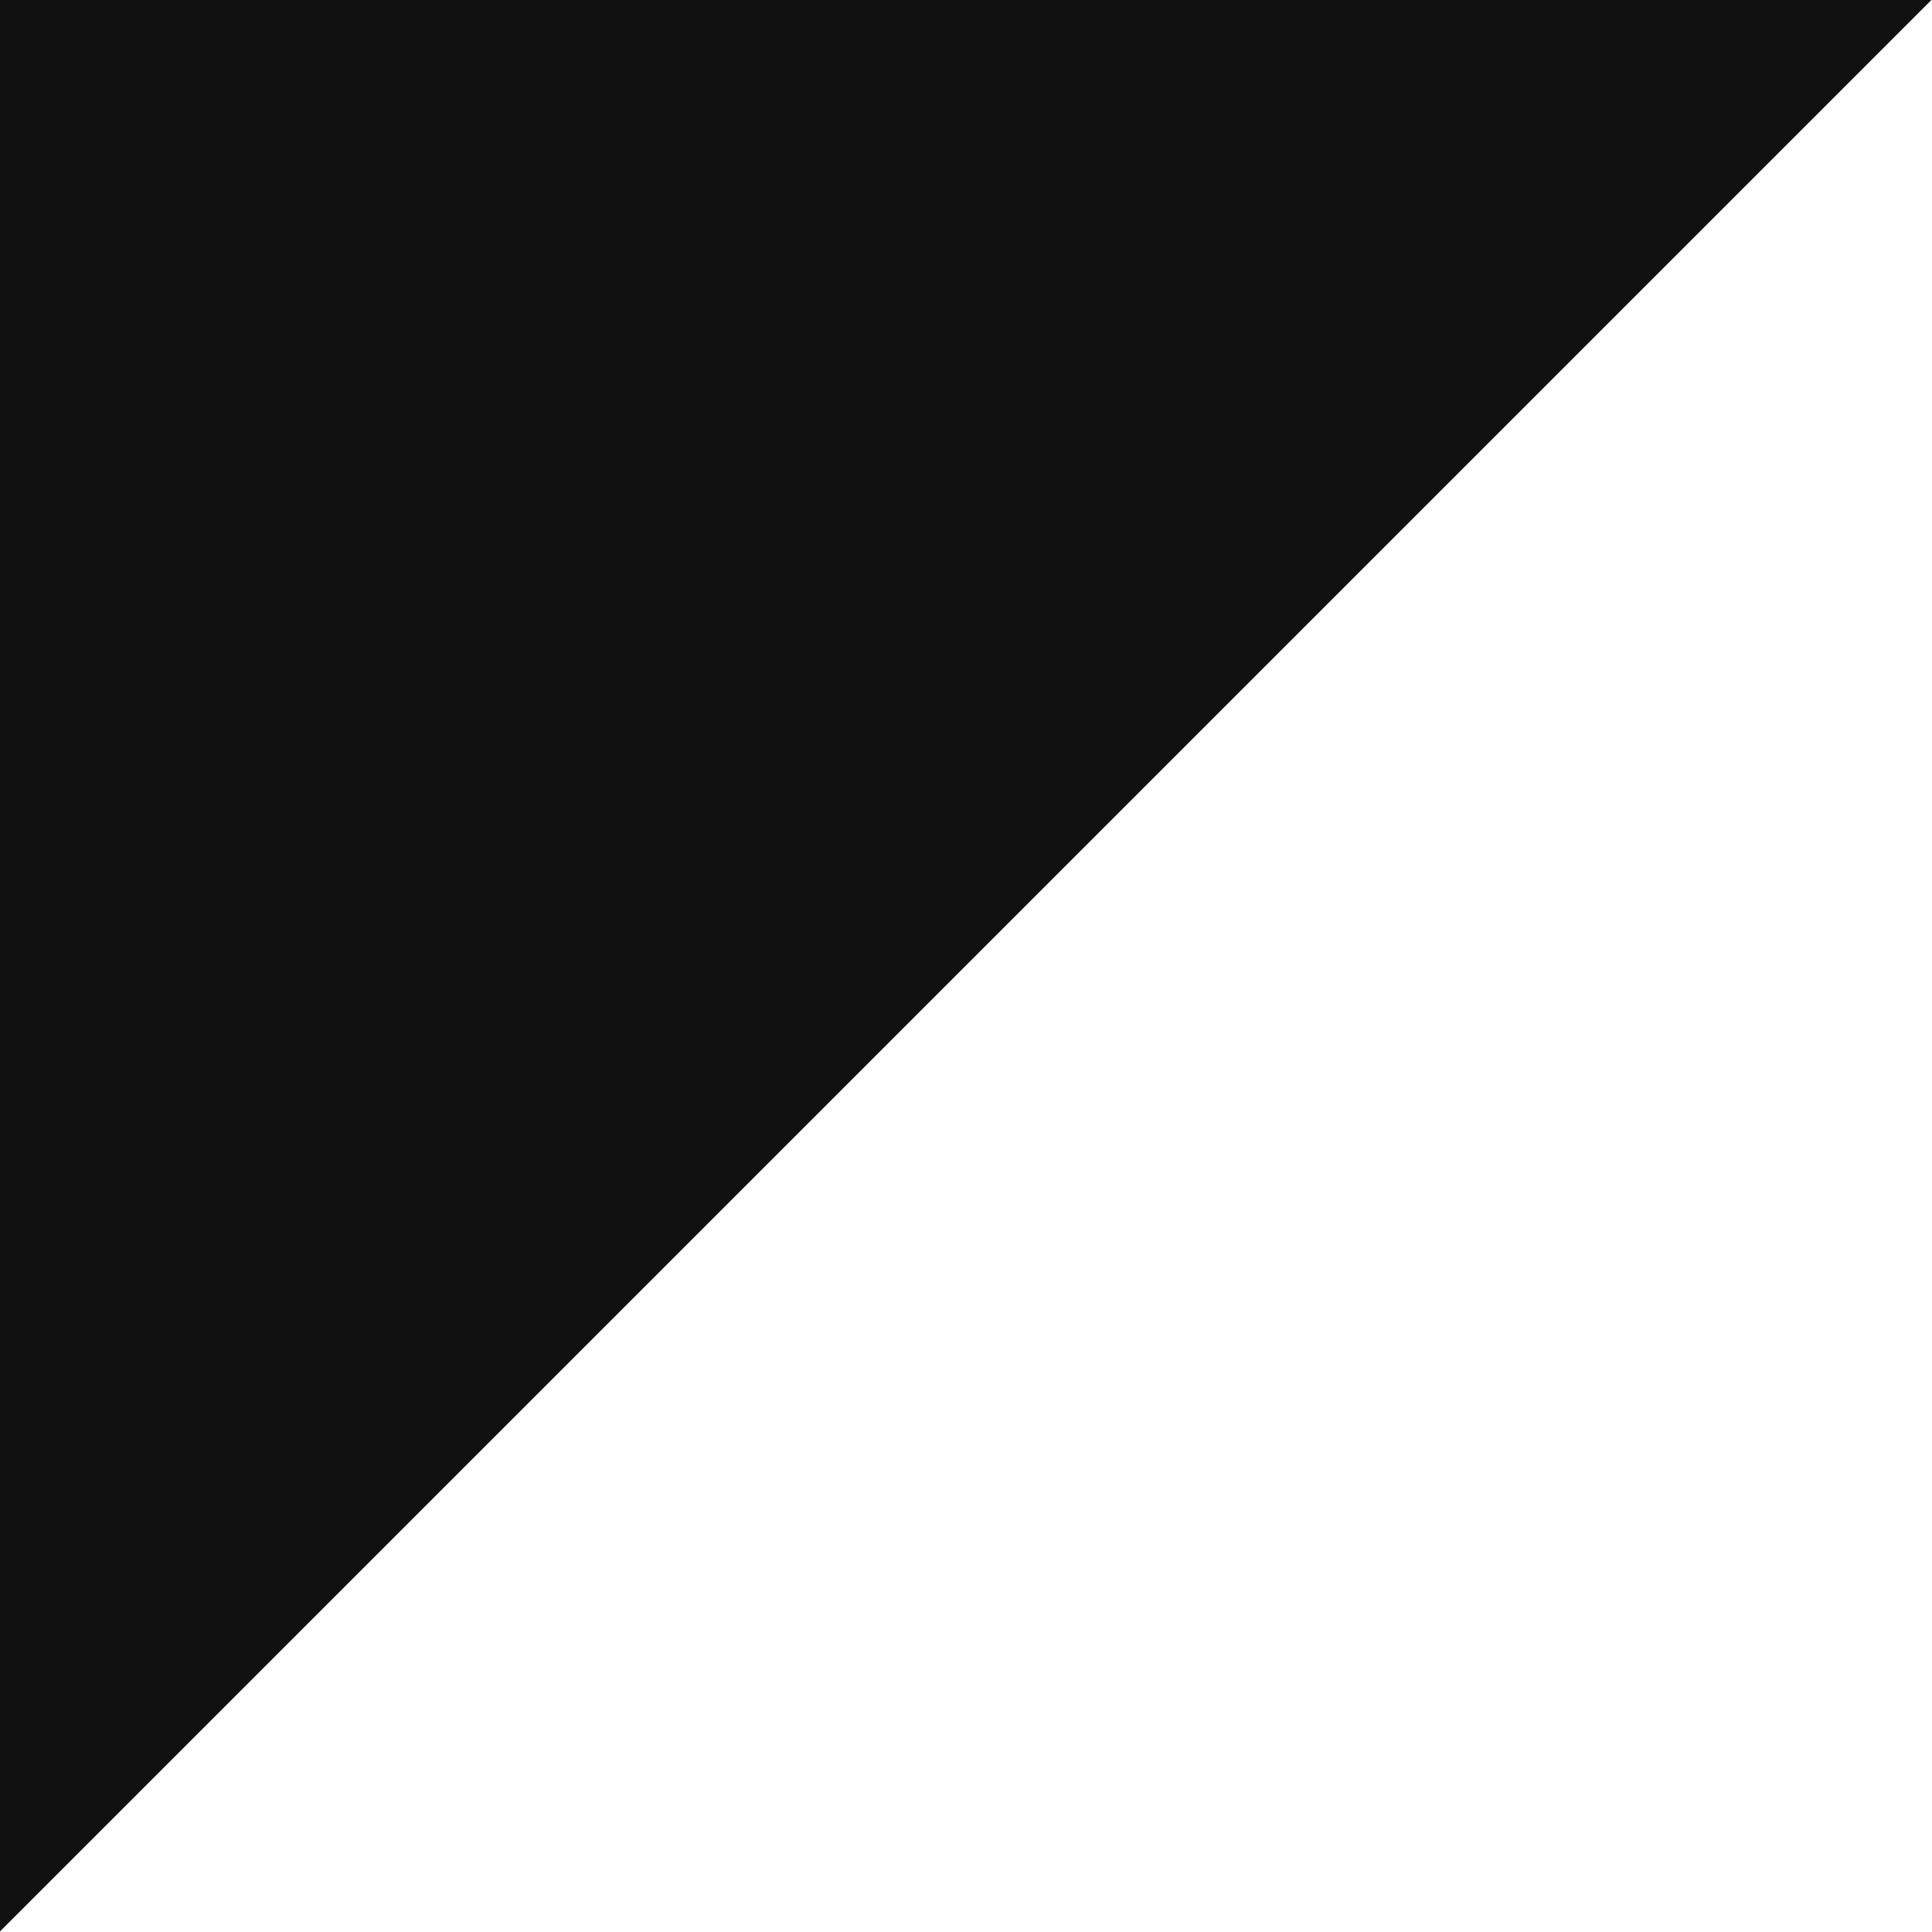 <svg width="300" height="300" viewBox="0 0 300 300" fill="none" xmlns="http://www.w3.org/2000/svg">
<rect x="0" y="0" width="300" height="300" fill="#808080" stroke="none"/>
<g clip-path="url(#clip0)">
<rect width="300" height="300" fill="white"/>
<rect x="149.907" y="-160.092" width="438.536" height="438.536" transform="rotate(45 149.907 -160.092)" fill="#111111"/>
<rect x="304.954" y="-5.046" width="219.268" height="438.536" transform="rotate(45 304.954 -5.046)" fill="white"/>
</g>
<defs>
<clipPath id="clip0">
<rect width="300" height="300" fill="white"/>
</clipPath>
</defs>
</svg>
